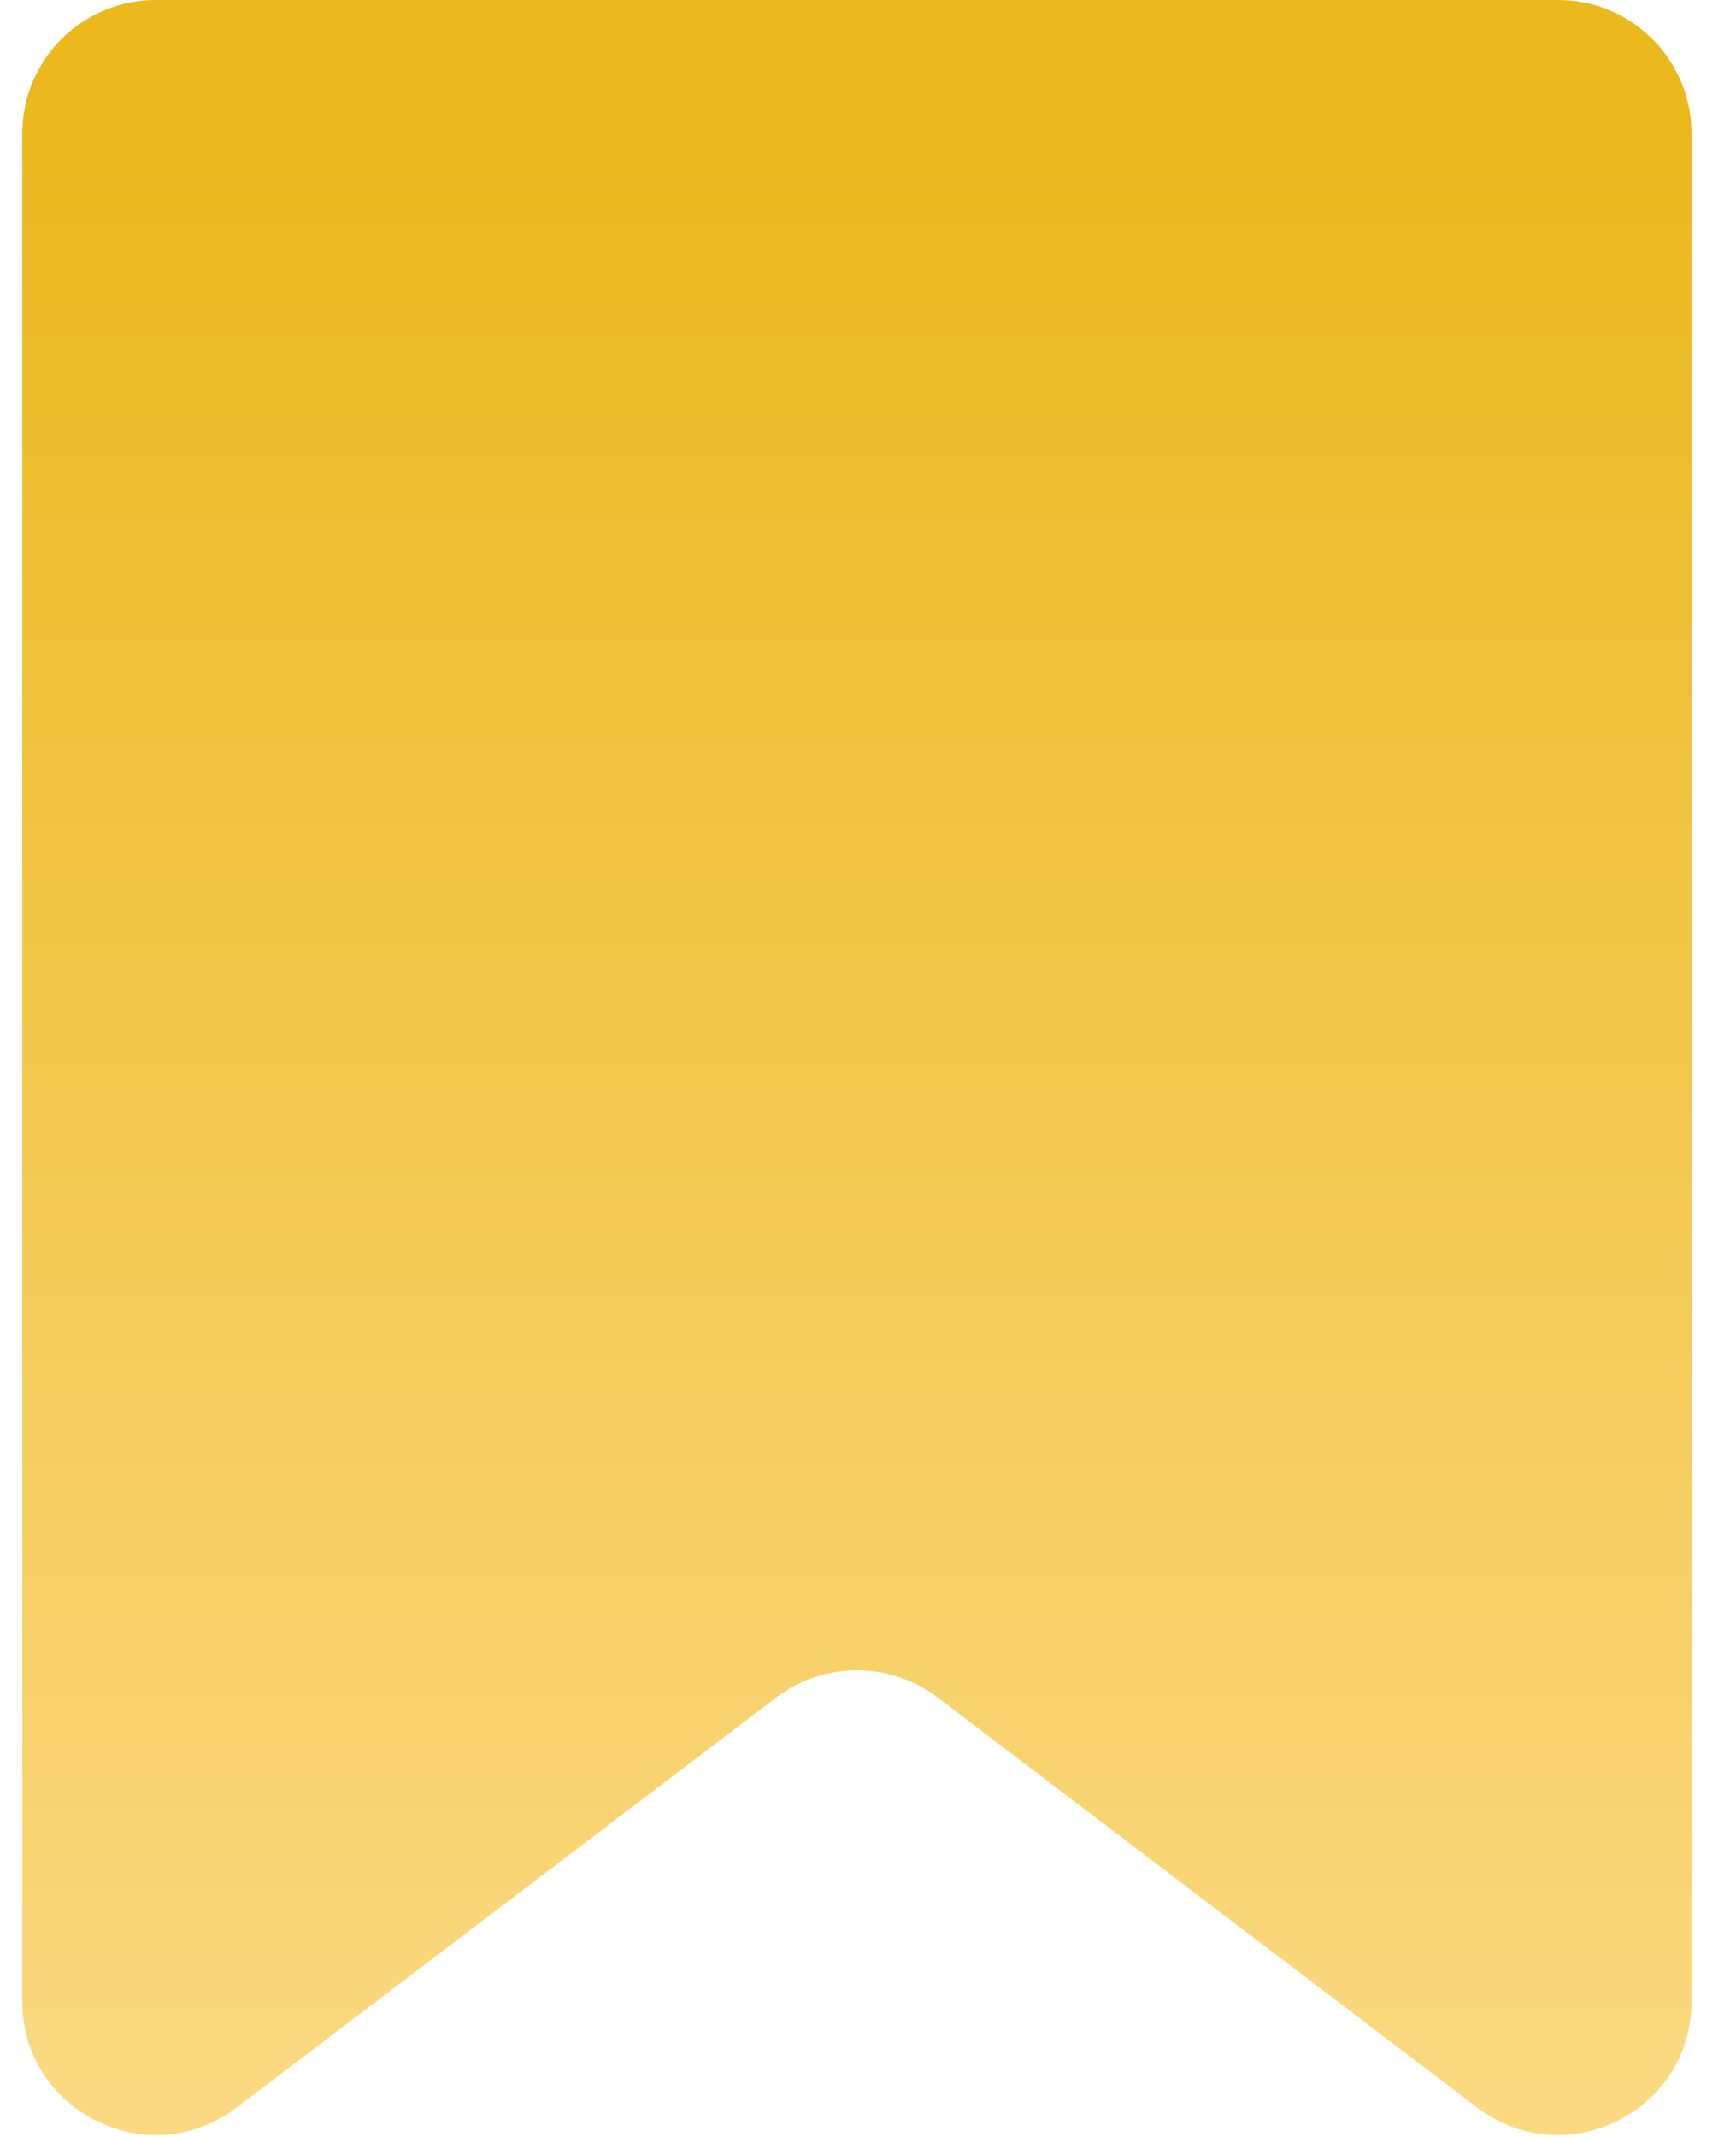 <svg width="26" height="32" viewBox="0 0 26 32" fill="none" xmlns="http://www.w3.org/2000/svg">
<path d="M0.334 2C0.334 0.895 1.229 0 2.334 0H23.334C24.439 0 25.334 0.895 25.334 2V29.968C25.334 31.622 23.441 32.561 22.124 31.56L14.044 25.42C13.329 24.876 12.339 24.876 11.624 25.42L3.544 31.56C2.227 32.561 0.334 31.622 0.334 29.968V2Z" fill="url(#paint0_linear_4785_55872)"/>
<defs>
<linearGradient id="paint0_linear_4785_55872" x1="12.834" y1="0" x2="12.834" y2="39.5" gradientUnits="userSpaceOnUse">
<stop offset="0.05" stop-color="#EBB81E"/>
<stop offset="1" stop-color="#FFE29B"/>
</linearGradient>
</defs>
</svg>
